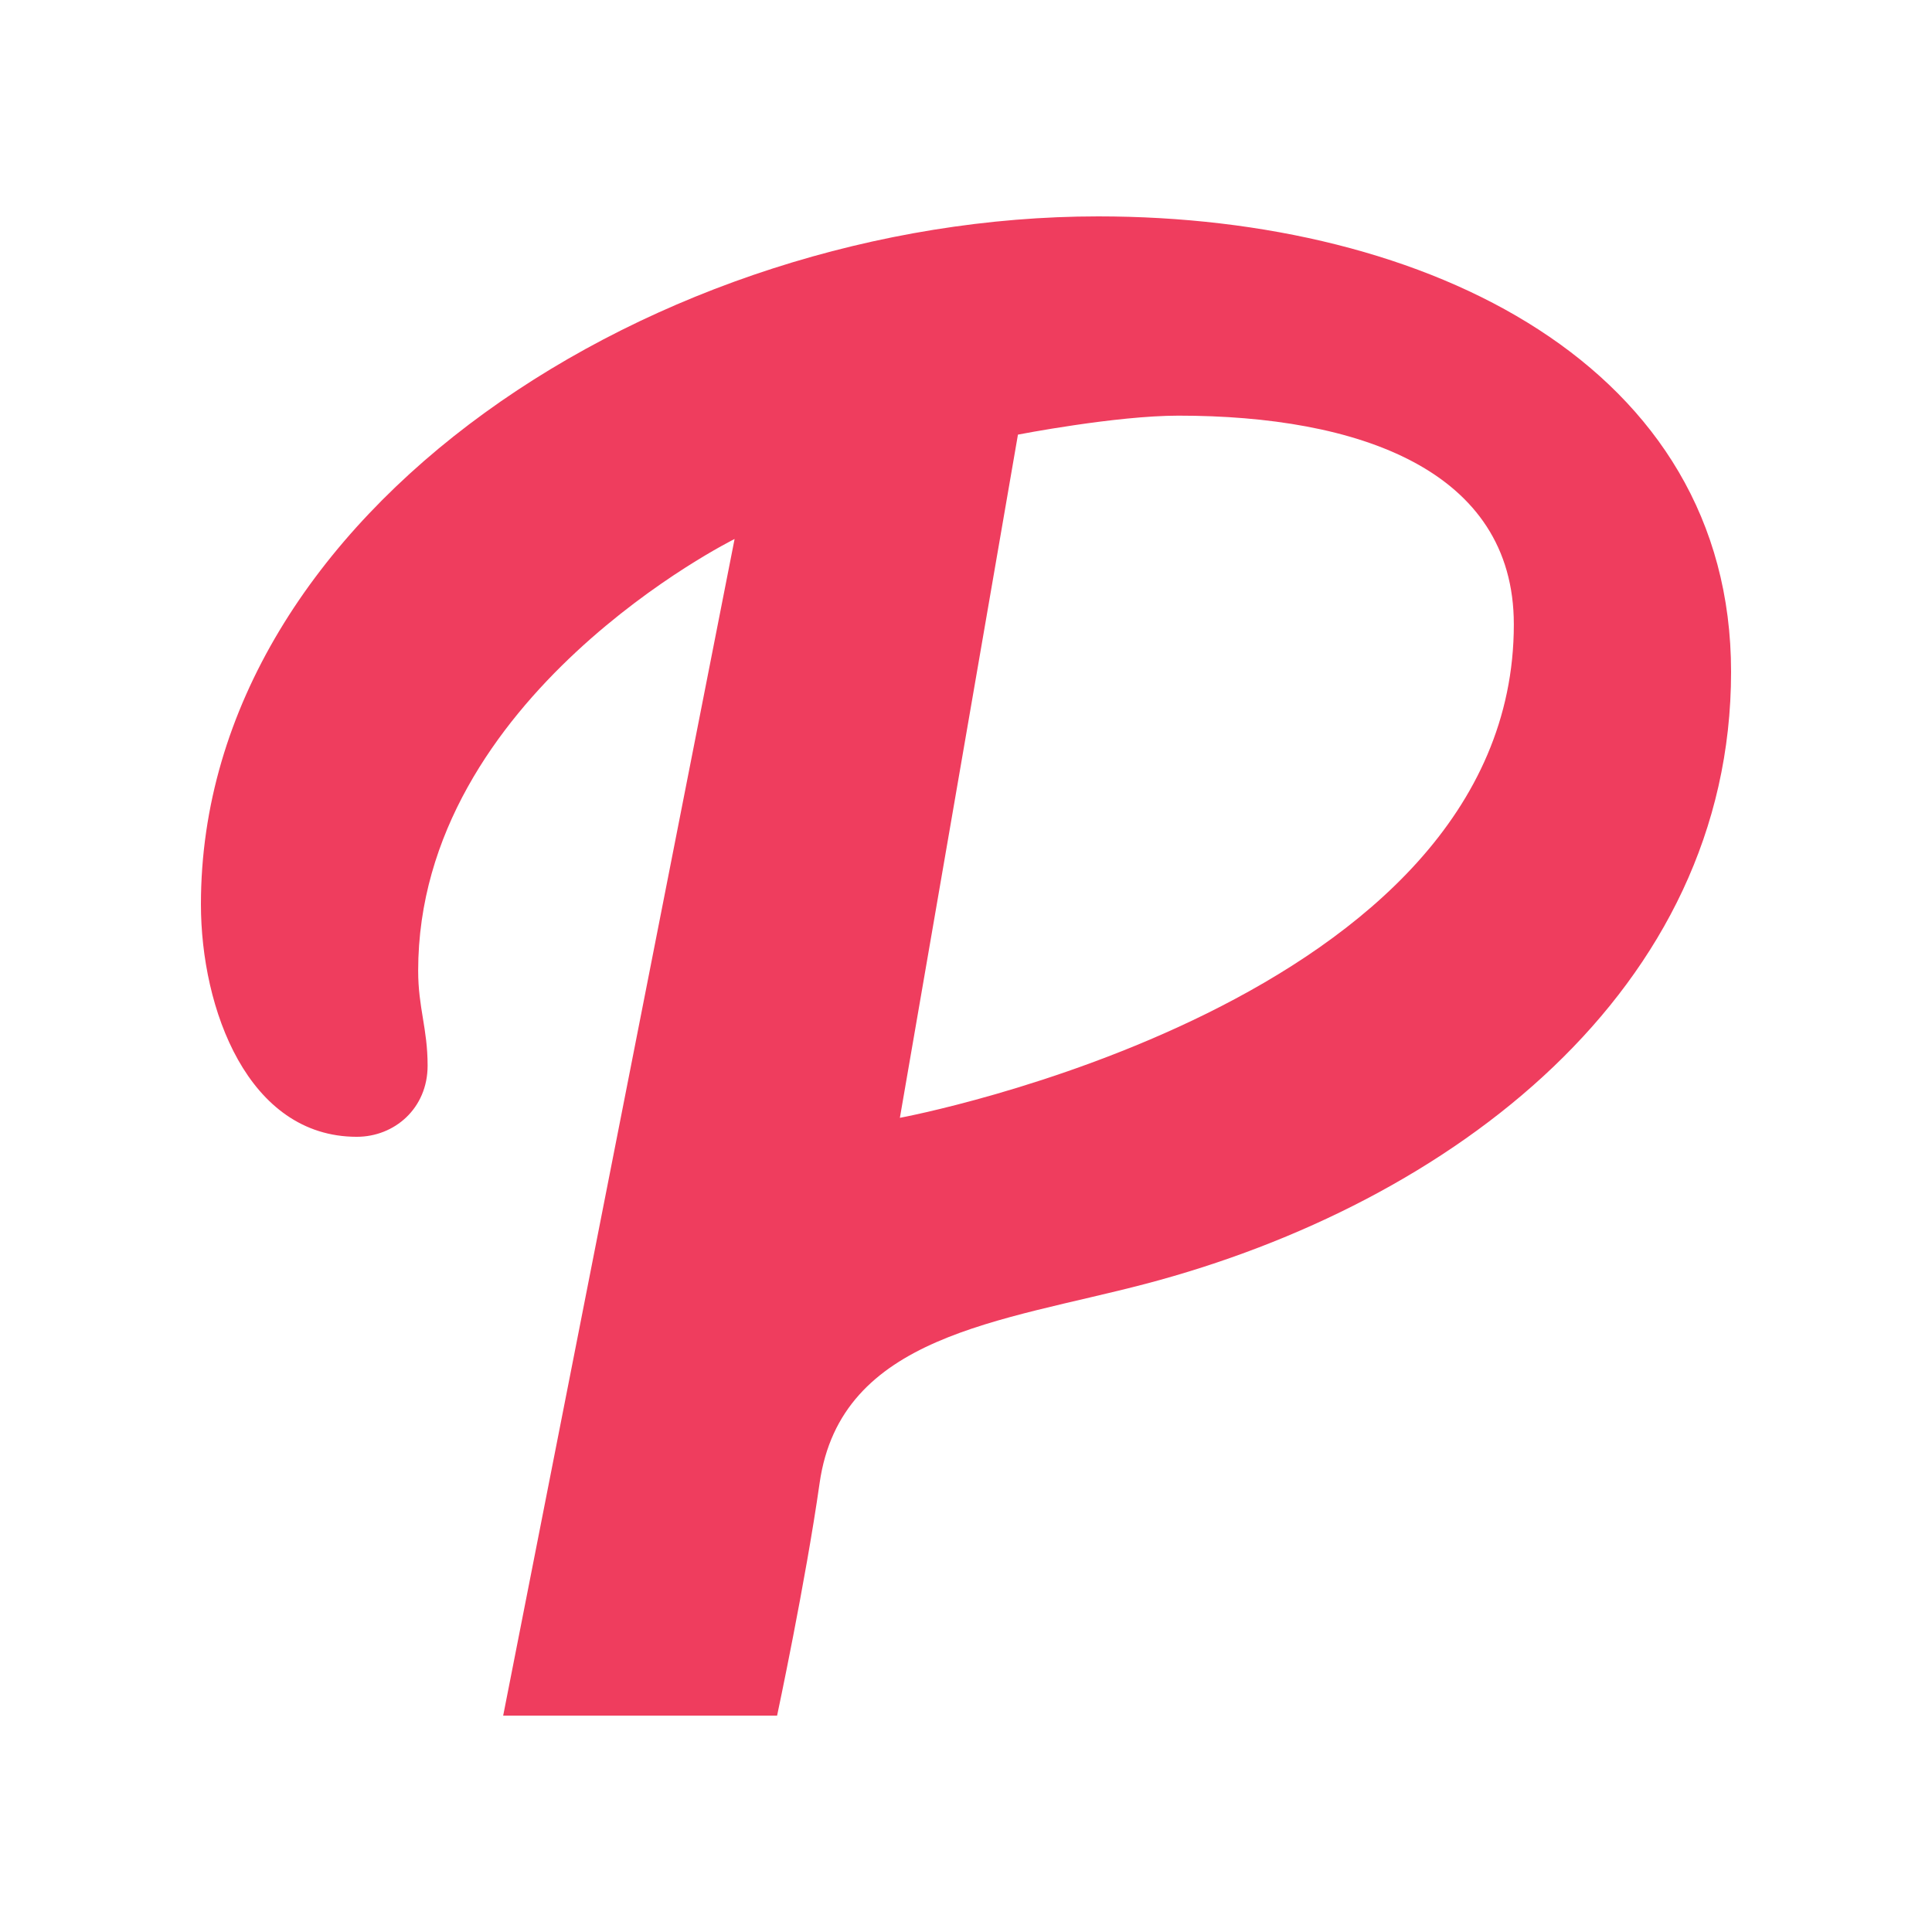 <svg width="250" height="250" viewBox="0 0 250 250" fill="none" xmlns="http://www.w3.org/2000/svg">
<path fill-rule="evenodd" clip-rule="evenodd" d="M100.556 222H65.111L95.056 69.747C95.056 69.747 54.111 90.007 54.111 125.614C54.111 130.433 55.333 133.073 55.333 137.892C55.333 143.418 51.056 147.101 46.167 147.101C32.068 147.101 26 130.525 26 117.019C26 66.063 85.278 28 142.111 28C184.889 28 224 47.416 224 86.937C224 128.07 187.944 155.696 148.222 166.133C129.572 171.033 108.782 172.746 106.056 191.918C104.222 204.81 100.556 222 100.556 222ZM131.722 56.24L116.444 144.646C116.444 144.646 195.889 129.911 195.889 80.797C195.889 60.771 175.722 53.785 152.5 53.785C144.33 53.785 131.722 56.24 131.722 56.24Z" fill="#EF3D5E"/>
</svg>

